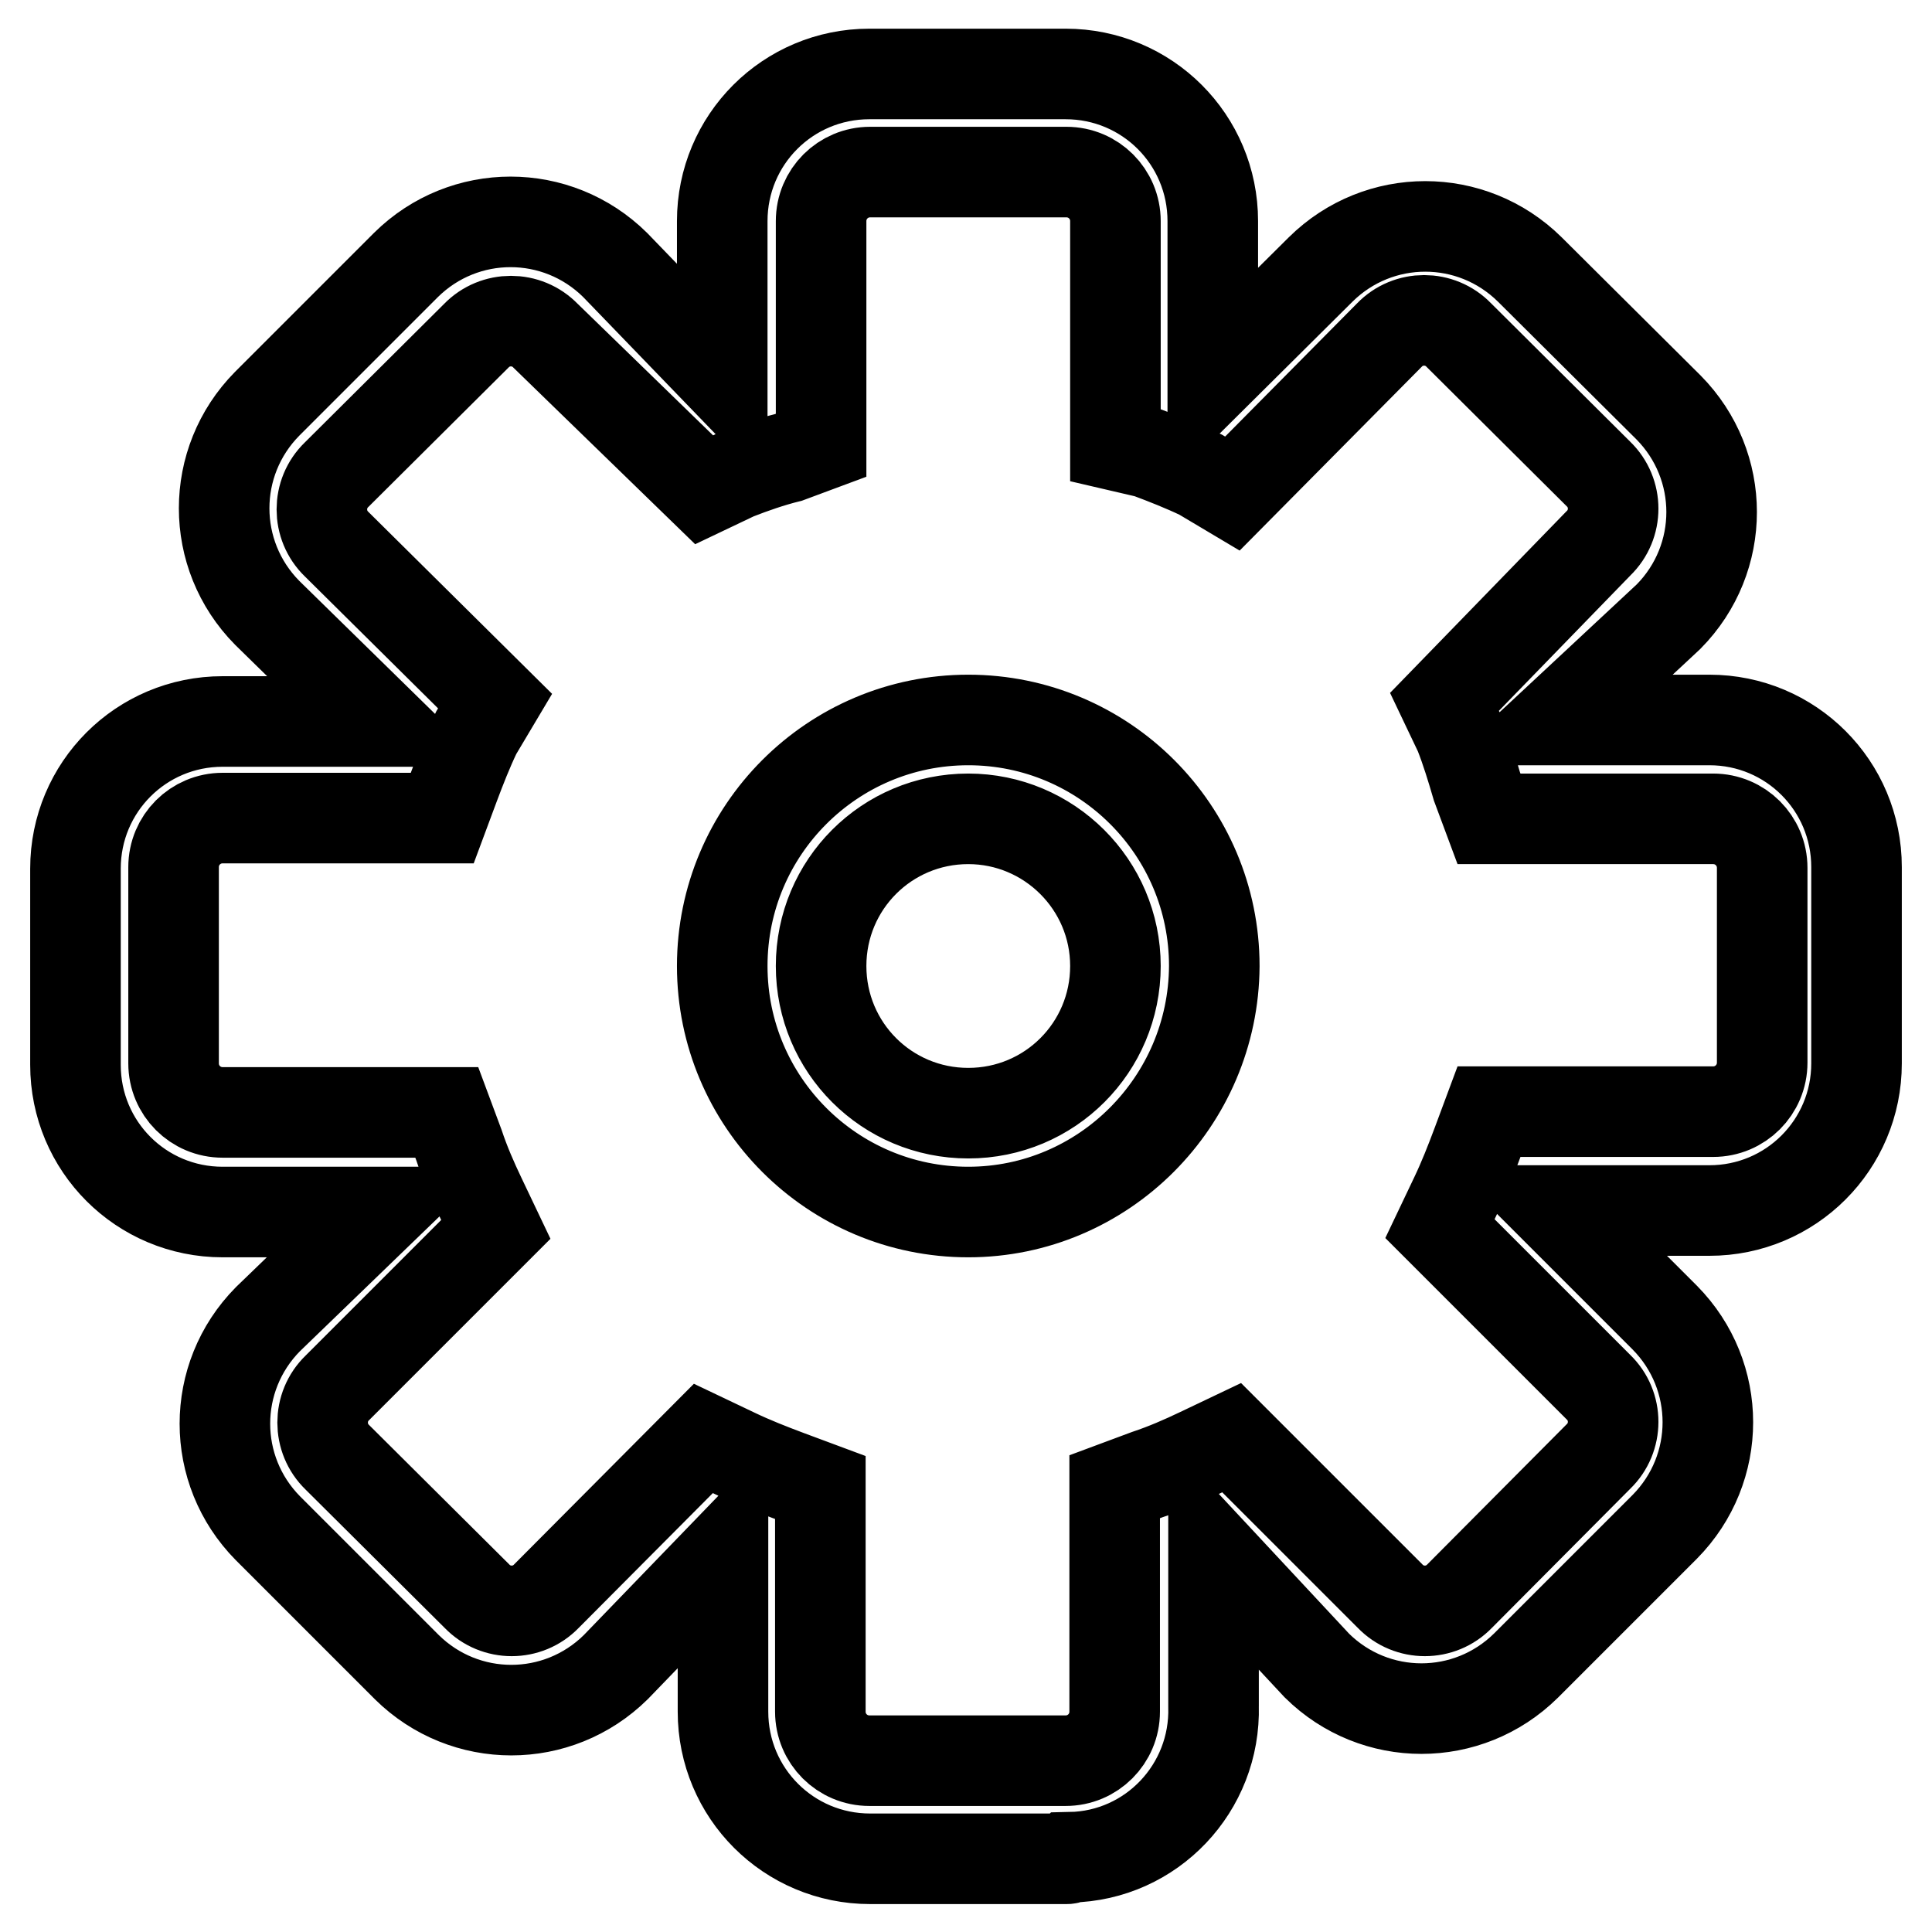 <?xml version="1.0" encoding="utf-8"?>
<!-- Svg Vector Icons : http://www.onlinewebfonts.com/icon -->
<!DOCTYPE svg PUBLIC "-//W3C//DTD SVG 1.1//EN" "http://www.w3.org/Graphics/SVG/1.1/DTD/svg11.dtd">
<svg version="1.1" xmlns="http://www.w3.org/2000/svg" xmlns:xlink="http://www.w3.org/1999/xlink" x="0px" y="0px" viewBox="0 0 256 256" enable-background="new 0 0 256 256" xml:space="preserve">
<g> <path stroke-width="12" fill-opacity="0" stroke="#000000"  d="M141.3,246.3h-26c-10.8,0-19.5-8.7-19.5-19.5v-20.6l-14.2,14.7c-7.7,7.6-20,7.6-27.7,0l-18.4-18.4 c-7.6-7.7-7.6-20,0-27.7l14.7-14.2H29.5c-10.8,0-19.5-8.7-19.5-19.5v-26c0-10.8,8.7-19.5,19.5-19.5h20.6L35.4,81.2 c-7.6-7.7-7.6-20,0-27.7l18.4-18.4c7.7-7.6,20-7.6,27.7,0l14.2,14.7V29.3c0-10.8,8.7-19.5,19.5-19.5h26c10.8,0,19.5,8.7,19.5,19.5 v20.6L175,35.7c7.7-7.6,20-7.6,27.7,0L221.1,54c7.6,7.7,7.6,20,0,27.7l-14.7,13.7h20.1c10.8,0,19.5,8.7,19.5,19.5v26 c0,10.8-8.7,19.5-19.5,19.5h-20.1l14.2,14.2c7.6,7.7,7.6,20,0,27.7l-18.4,18.4c-7.7,7.6-20,7.6-27.7,0l-13.7-14.7v20.1 c0.3,10.8-8.2,19.8-19,20C141.6,246.3,141.5,246.3,141.3,246.3z M93.2,190.6l4.2,2c2.3,1.1,4.6,2,7,2.9l4.3,1.6v29.7 c0,3.6,2.9,6.5,6.5,6.5h26c3.6,0,6.5-2.9,6.5-6.5V197l4.3-1.6c2.4-0.8,4.7-1.8,7-2.9l4.2-2l21,21c2.5,2.6,6.7,2.6,9.2,0 c0,0,0,0,0,0l18.4-18.5c2.6-2.5,2.6-6.7,0-9.2c0,0,0,0,0,0l-21-21l2-4.2c1.1-2.3,2-4.6,2.9-7l1.6-4.3H227c3.6,0,6.5-2.9,6.5-6.5 V115c0-3.6-2.9-6.5-6.5-6.5h-29.7l-1.6-4.3c-0.7-2.4-1.4-4.7-2.3-7l-2-4.2l20.4-21c2.6-2.5,2.6-6.7,0-9.2c0,0,0,0,0,0l-18.5-18.4 c-2.5-2.6-6.7-2.6-9.2,0c0,0,0,0,0,0l-20.8,21l-4.2-2.5c-2.3-1.1-4.6-2-7-2.9l-4.3-1V29.3c0-3.6-2.9-6.5-6.5-6.5h-26 c-3.6,0-6.5,2.9-6.5,6.5l0,0V59l-4.3,1.6c-2.4,0.6-4.7,1.4-7,2.3l-4.2,2l-21-20.4c-2.5-2.6-6.7-2.6-9.2,0c0,0,0,0,0,0L44.6,62.9 c-2.6,2.5-2.6,6.7,0,9.2c0,0,0,0,0,0l21,20.8l-2.5,4.2c-1.1,2.3-2,4.6-2.9,7l-1.6,4.3H29.5c-3.6,0-6.5,2.9-6.5,6.5l0,0v26 c0,3.6,2.9,6.5,6.5,6.5h29.7l1.6,4.3c0.8,2.4,1.8,4.7,2.9,7l2,4.2l-21,21c-2.6,2.5-2.6,6.7,0,9.2c0,0,0,0,0,0l18.5,18.4 c2.5,2.6,6.7,2.6,9.2,0c0,0,0,0,0,0L93.2,190.6z M128.3,160.6c-18,0-32.6-14.6-32.6-32.6c0-18,14.6-32.6,32.6-32.6 c18,0,32.6,14.6,32.6,32.6C160.8,146,146.2,160.6,128.3,160.6L128.3,160.6z M128.3,108.5c-10.8,0-19.5,8.7-19.5,19.5 c0,10.8,8.7,19.5,19.5,19.5c10.8,0,19.5-8.7,19.5-19.5C147.8,117.2,139,108.5,128.3,108.5z"/></g>
</svg>